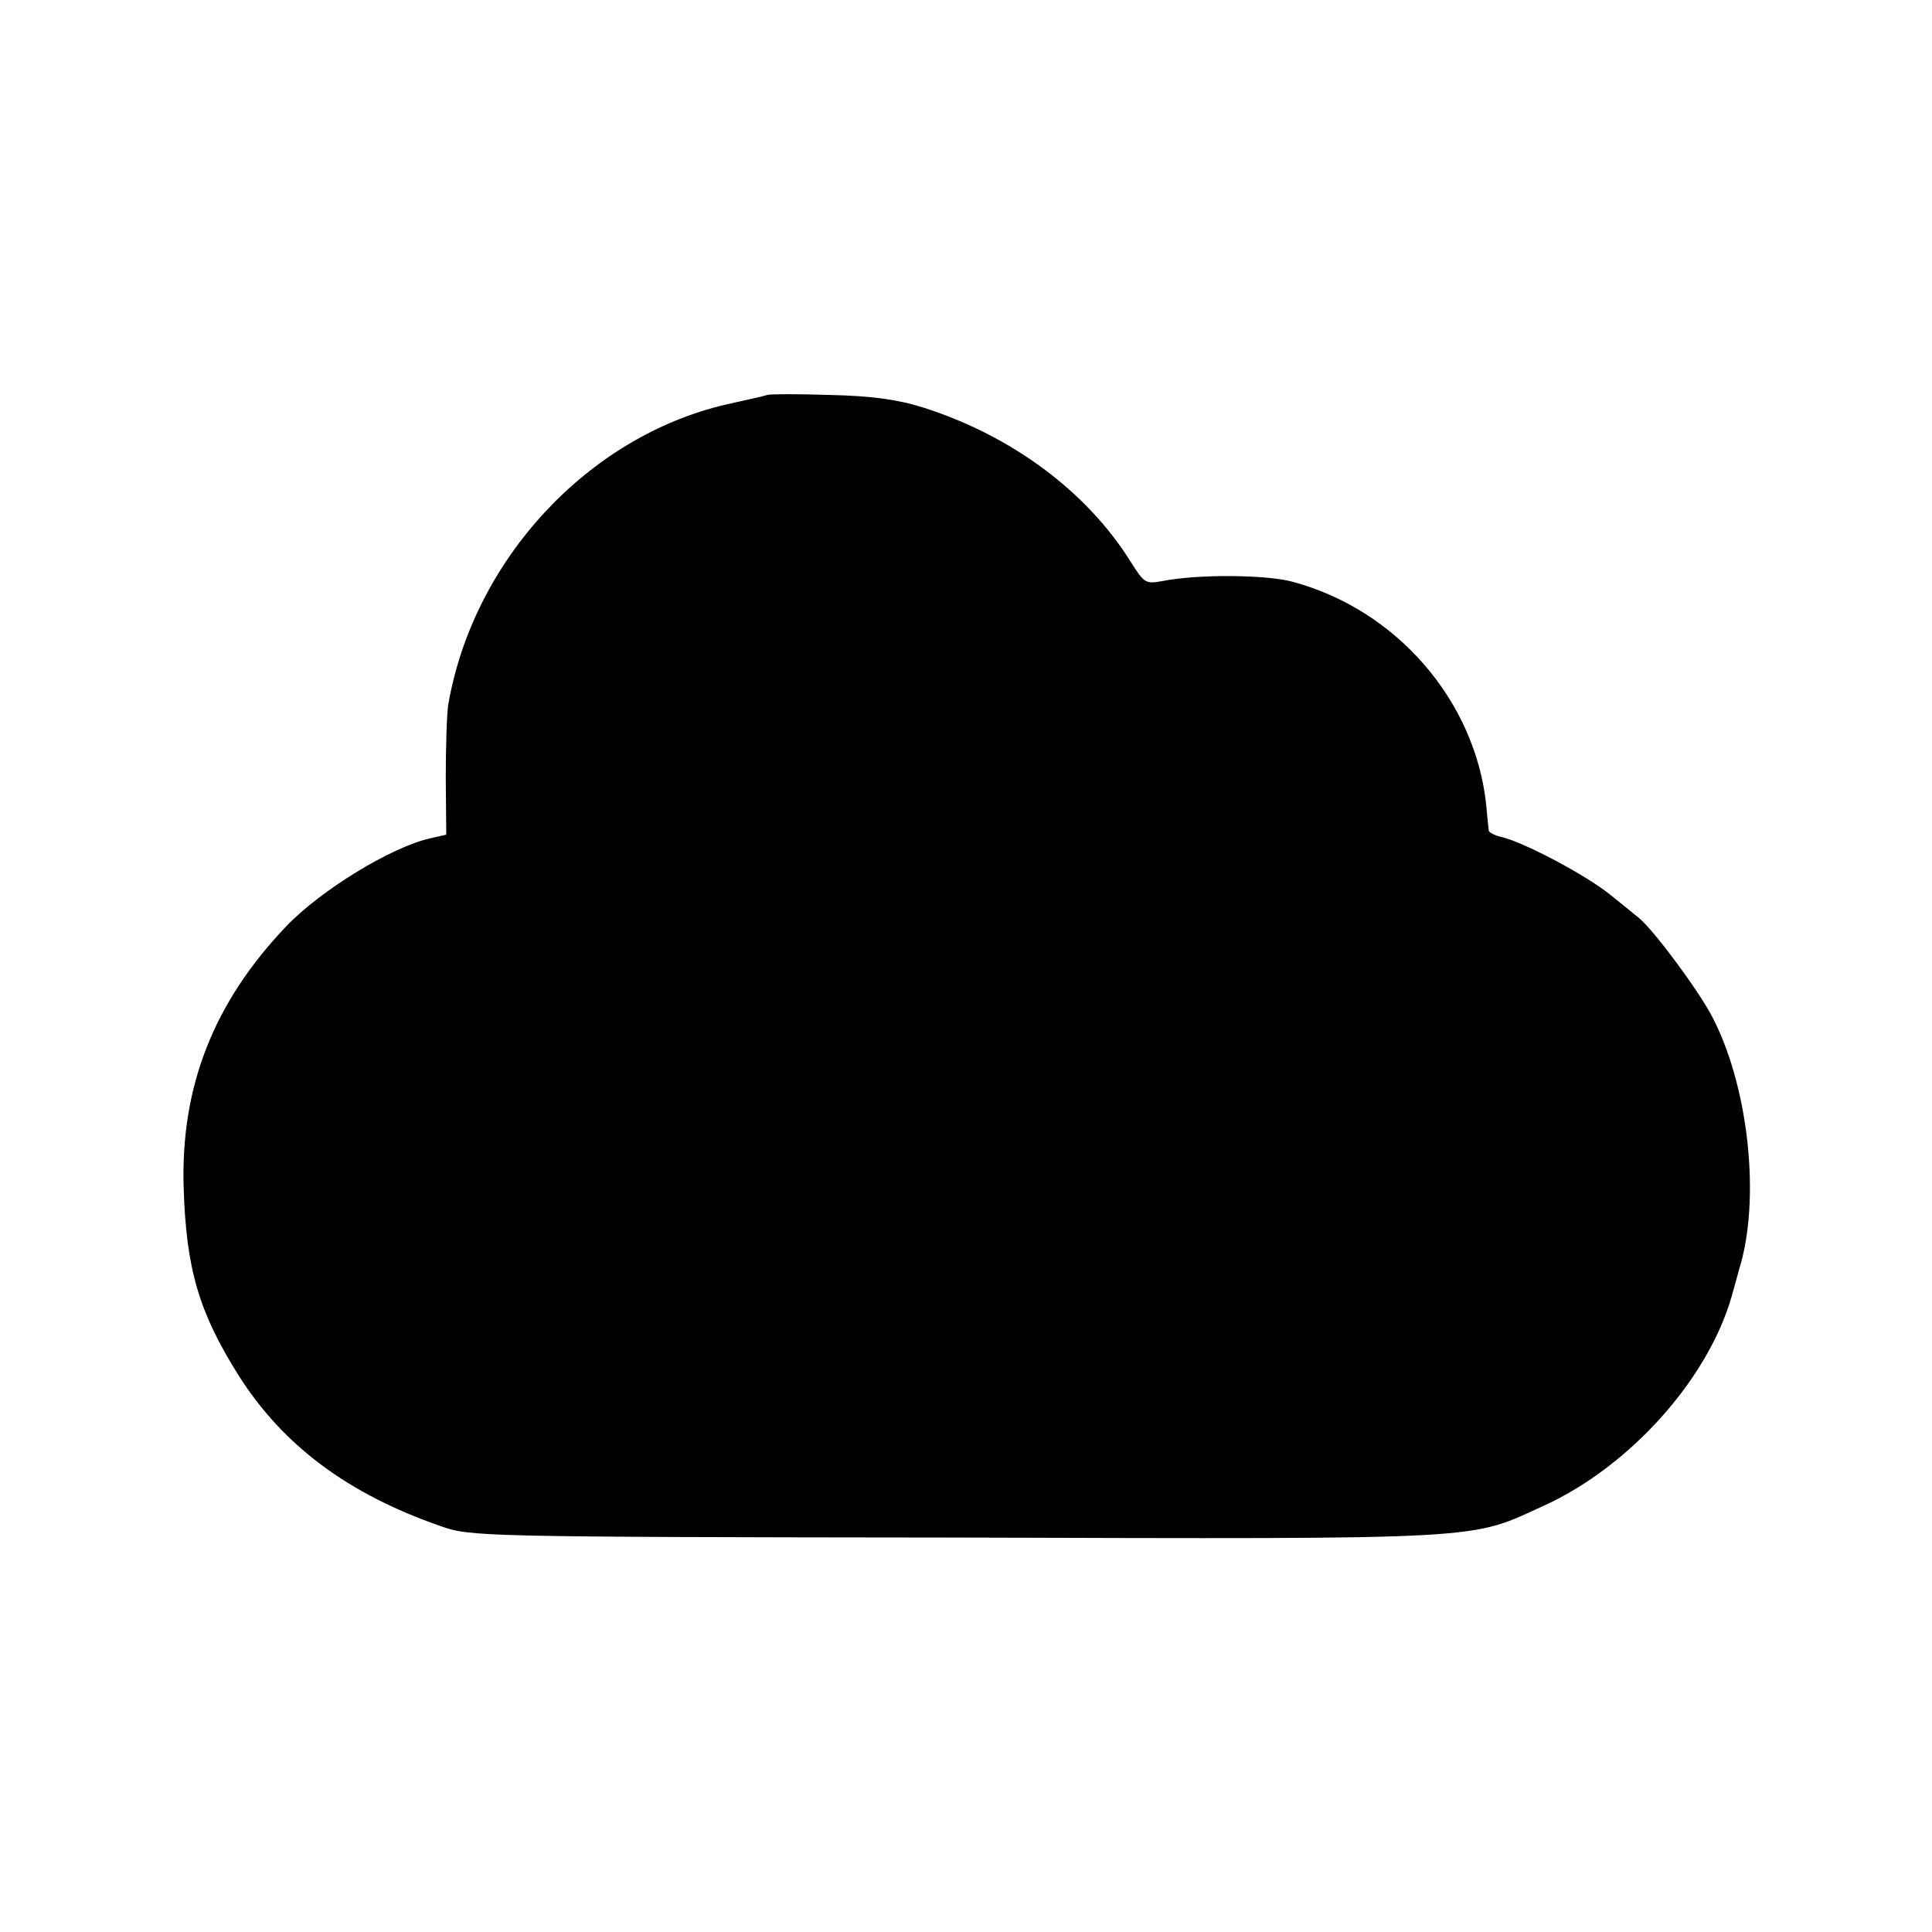 <?xml version="1.0" standalone="no"?>
<!DOCTYPE svg PUBLIC "-//W3C//DTD SVG 20010904//EN"
 "http://www.w3.org/TR/2001/REC-SVG-20010904/DTD/svg10.dtd">
<svg version="1.0" xmlns="http://www.w3.org/2000/svg"
 width="384pt" height="384pt" viewBox="0 0 384 384"
 preserveAspectRatio="xMidYMid meet">
<g transform="translate(0,384) scale(0.1,-0.1)"
fill="#000000" stroke="none">
<path d="M1525 3055 c-5 -2 -42 -10 -82 -19 -275 -64 -502 -309 -552 -596 -3
-19 -5 -85 -5 -147 l1 -112 -31 -7 c-77 -17 -217 -102 -287 -175 -144 -151
-210 -318 -204 -519 5 -162 30 -248 110 -375 88 -138 216 -234 400 -298 59
-21 72 -22 1025 -23 1070 -3 1019 -5 1170 64 170 78 325 251 372 416 6 22 13
46 14 51 45 141 19 372 -56 510 -31 56 -114 167 -142 190 -7 6 -33 27 -58 47
-47 38 -167 102 -214 114 -14 3 -26 9 -27 13 0 3 -3 26 -5 51 -22 208 -179
389 -386 444 -53 14 -189 15 -258 1 -33 -6 -36 -4 -63 39 -87 139 -236 250
-412 306 -51 16 -101 23 -185 25 -63 2 -119 2 -125 0z"/>
</g>
</svg>
